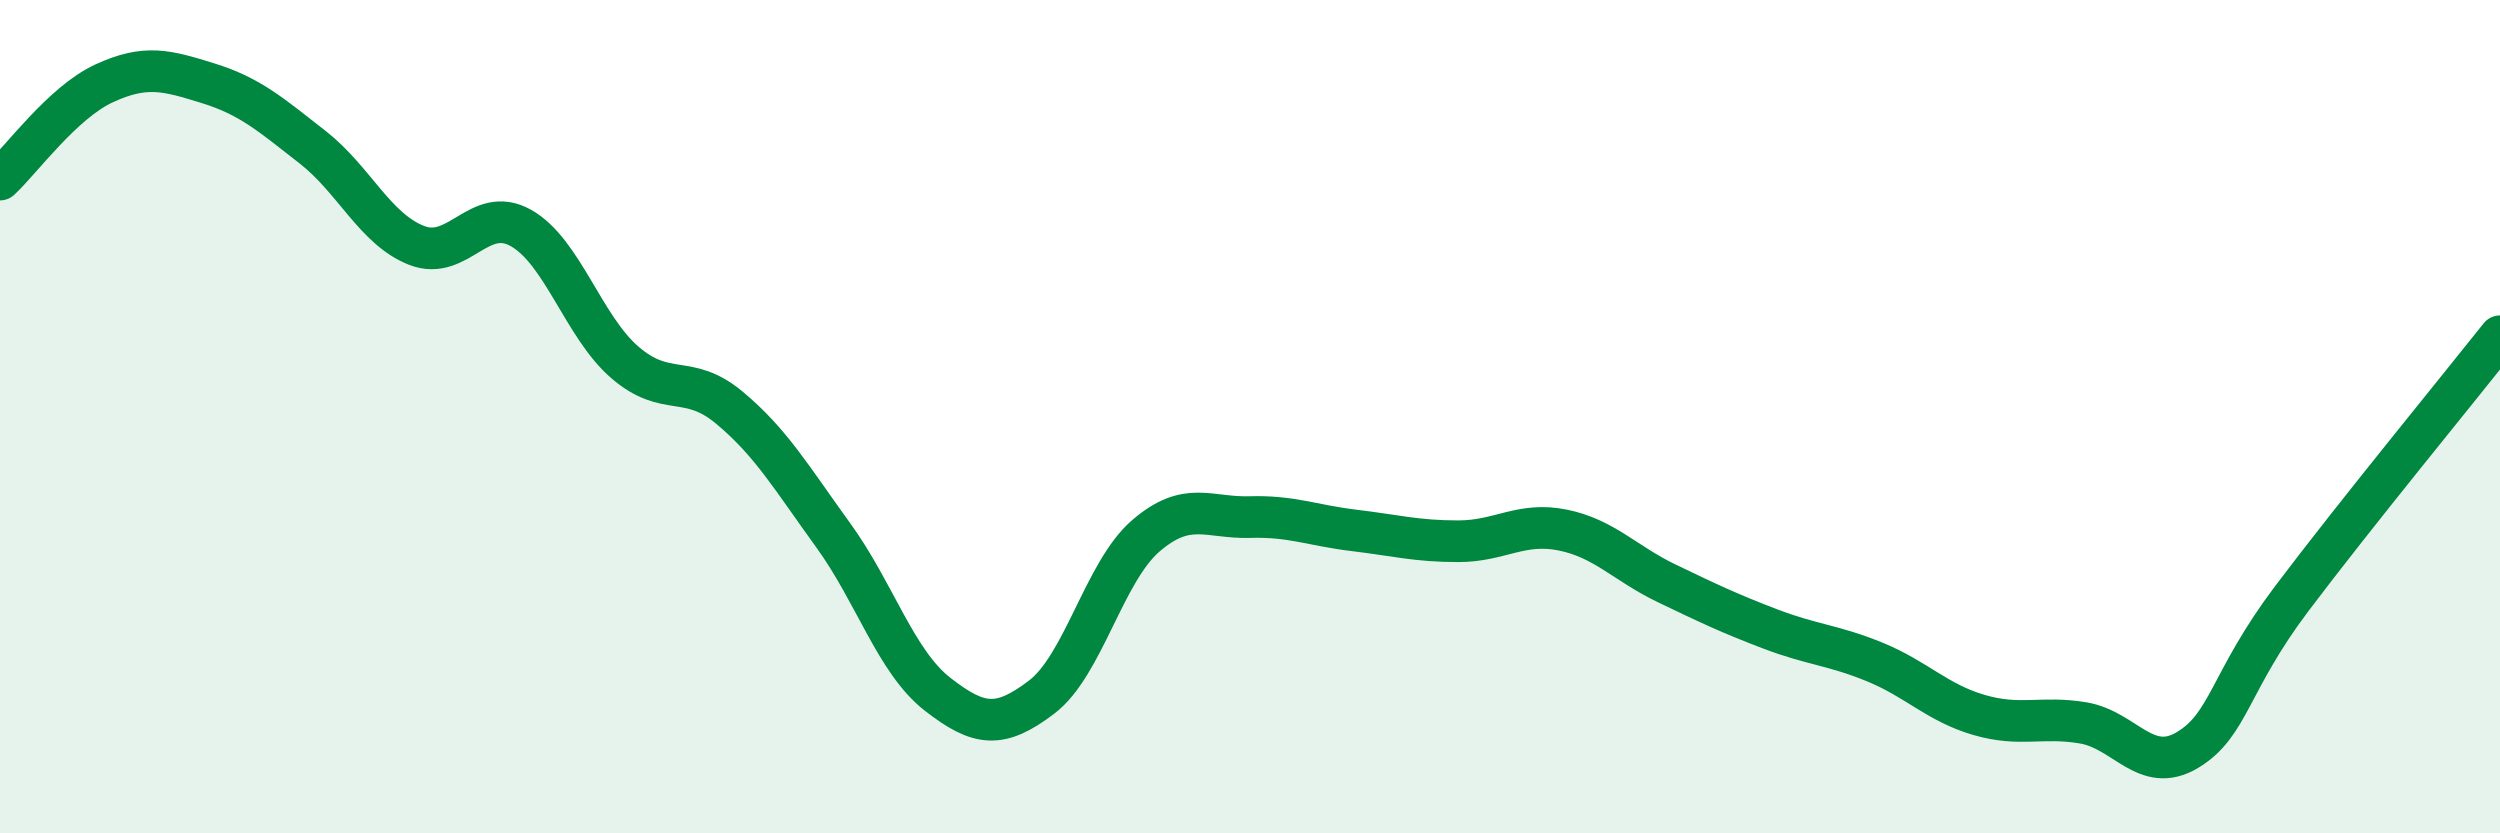 
    <svg width="60" height="20" viewBox="0 0 60 20" xmlns="http://www.w3.org/2000/svg">
      <path
        d="M 0,4.31 C 0.5,3.85 1.5,2.46 2.5,2 C 3.5,1.54 4,1.69 5,2 C 6,2.31 6.5,2.75 7.5,3.53 C 8.5,4.31 9,5.5 10,5.89 C 11,6.28 11.5,4.91 12.5,5.47 C 13.5,6.03 14,7.84 15,8.7 C 16,9.56 16.5,8.95 17.5,9.78 C 18.5,10.61 19,11.47 20,12.85 C 21,14.23 21.5,15.88 22.5,16.66 C 23.5,17.44 24,17.49 25,16.73 C 26,15.97 26.5,13.72 27.5,12.86 C 28.5,12 29,12.44 30,12.41 C 31,12.38 31.5,12.61 32.5,12.73 C 33.5,12.85 34,12.99 35,12.99 C 36,12.99 36.5,12.52 37.5,12.72 C 38.5,12.92 39,13.52 40,14 C 41,14.48 41.5,14.72 42.5,15.1 C 43.5,15.48 44,15.48 45,15.89 C 46,16.3 46.5,16.87 47.5,17.16 C 48.5,17.45 49,17.18 50,17.35 C 51,17.52 51.5,18.6 52.5,18 C 53.5,17.4 53.5,16.36 55,14.37 C 56.5,12.38 59,9.33 60,8.07L60 20L0 20Z"
        fill="#008740"
        opacity="0.1"
        stroke-linecap="round"
        stroke-linejoin="round"
      />
      <path
        d="M 0,4.31 C 0.5,3.85 1.5,2.46 2.5,2 C 3.5,1.54 4,1.69 5,2 C 6,2.31 6.5,2.75 7.5,3.53 C 8.5,4.31 9,5.5 10,5.89 C 11,6.28 11.5,4.91 12.5,5.47 C 13.5,6.03 14,7.84 15,8.7 C 16,9.56 16.5,8.95 17.5,9.78 C 18.5,10.61 19,11.47 20,12.85 C 21,14.23 21.5,15.88 22.5,16.66 C 23.5,17.44 24,17.49 25,16.73 C 26,15.97 26.5,13.72 27.5,12.86 C 28.5,12 29,12.44 30,12.41 C 31,12.38 31.5,12.61 32.5,12.73 C 33.5,12.85 34,12.99 35,12.99 C 36,12.99 36.5,12.52 37.5,12.72 C 38.5,12.92 39,13.52 40,14 C 41,14.48 41.5,14.72 42.5,15.1 C 43.5,15.48 44,15.48 45,15.89 C 46,16.3 46.5,16.87 47.5,17.16 C 48.5,17.45 49,17.18 50,17.35 C 51,17.52 51.5,18.6 52.5,18 C 53.5,17.4 53.5,16.36 55,14.37 C 56.5,12.38 59,9.33 60,8.07"
        stroke="#008740"
        stroke-width="1"
        fill="none"
        stroke-linecap="round"
        stroke-linejoin="round"
      />
    </svg>
  